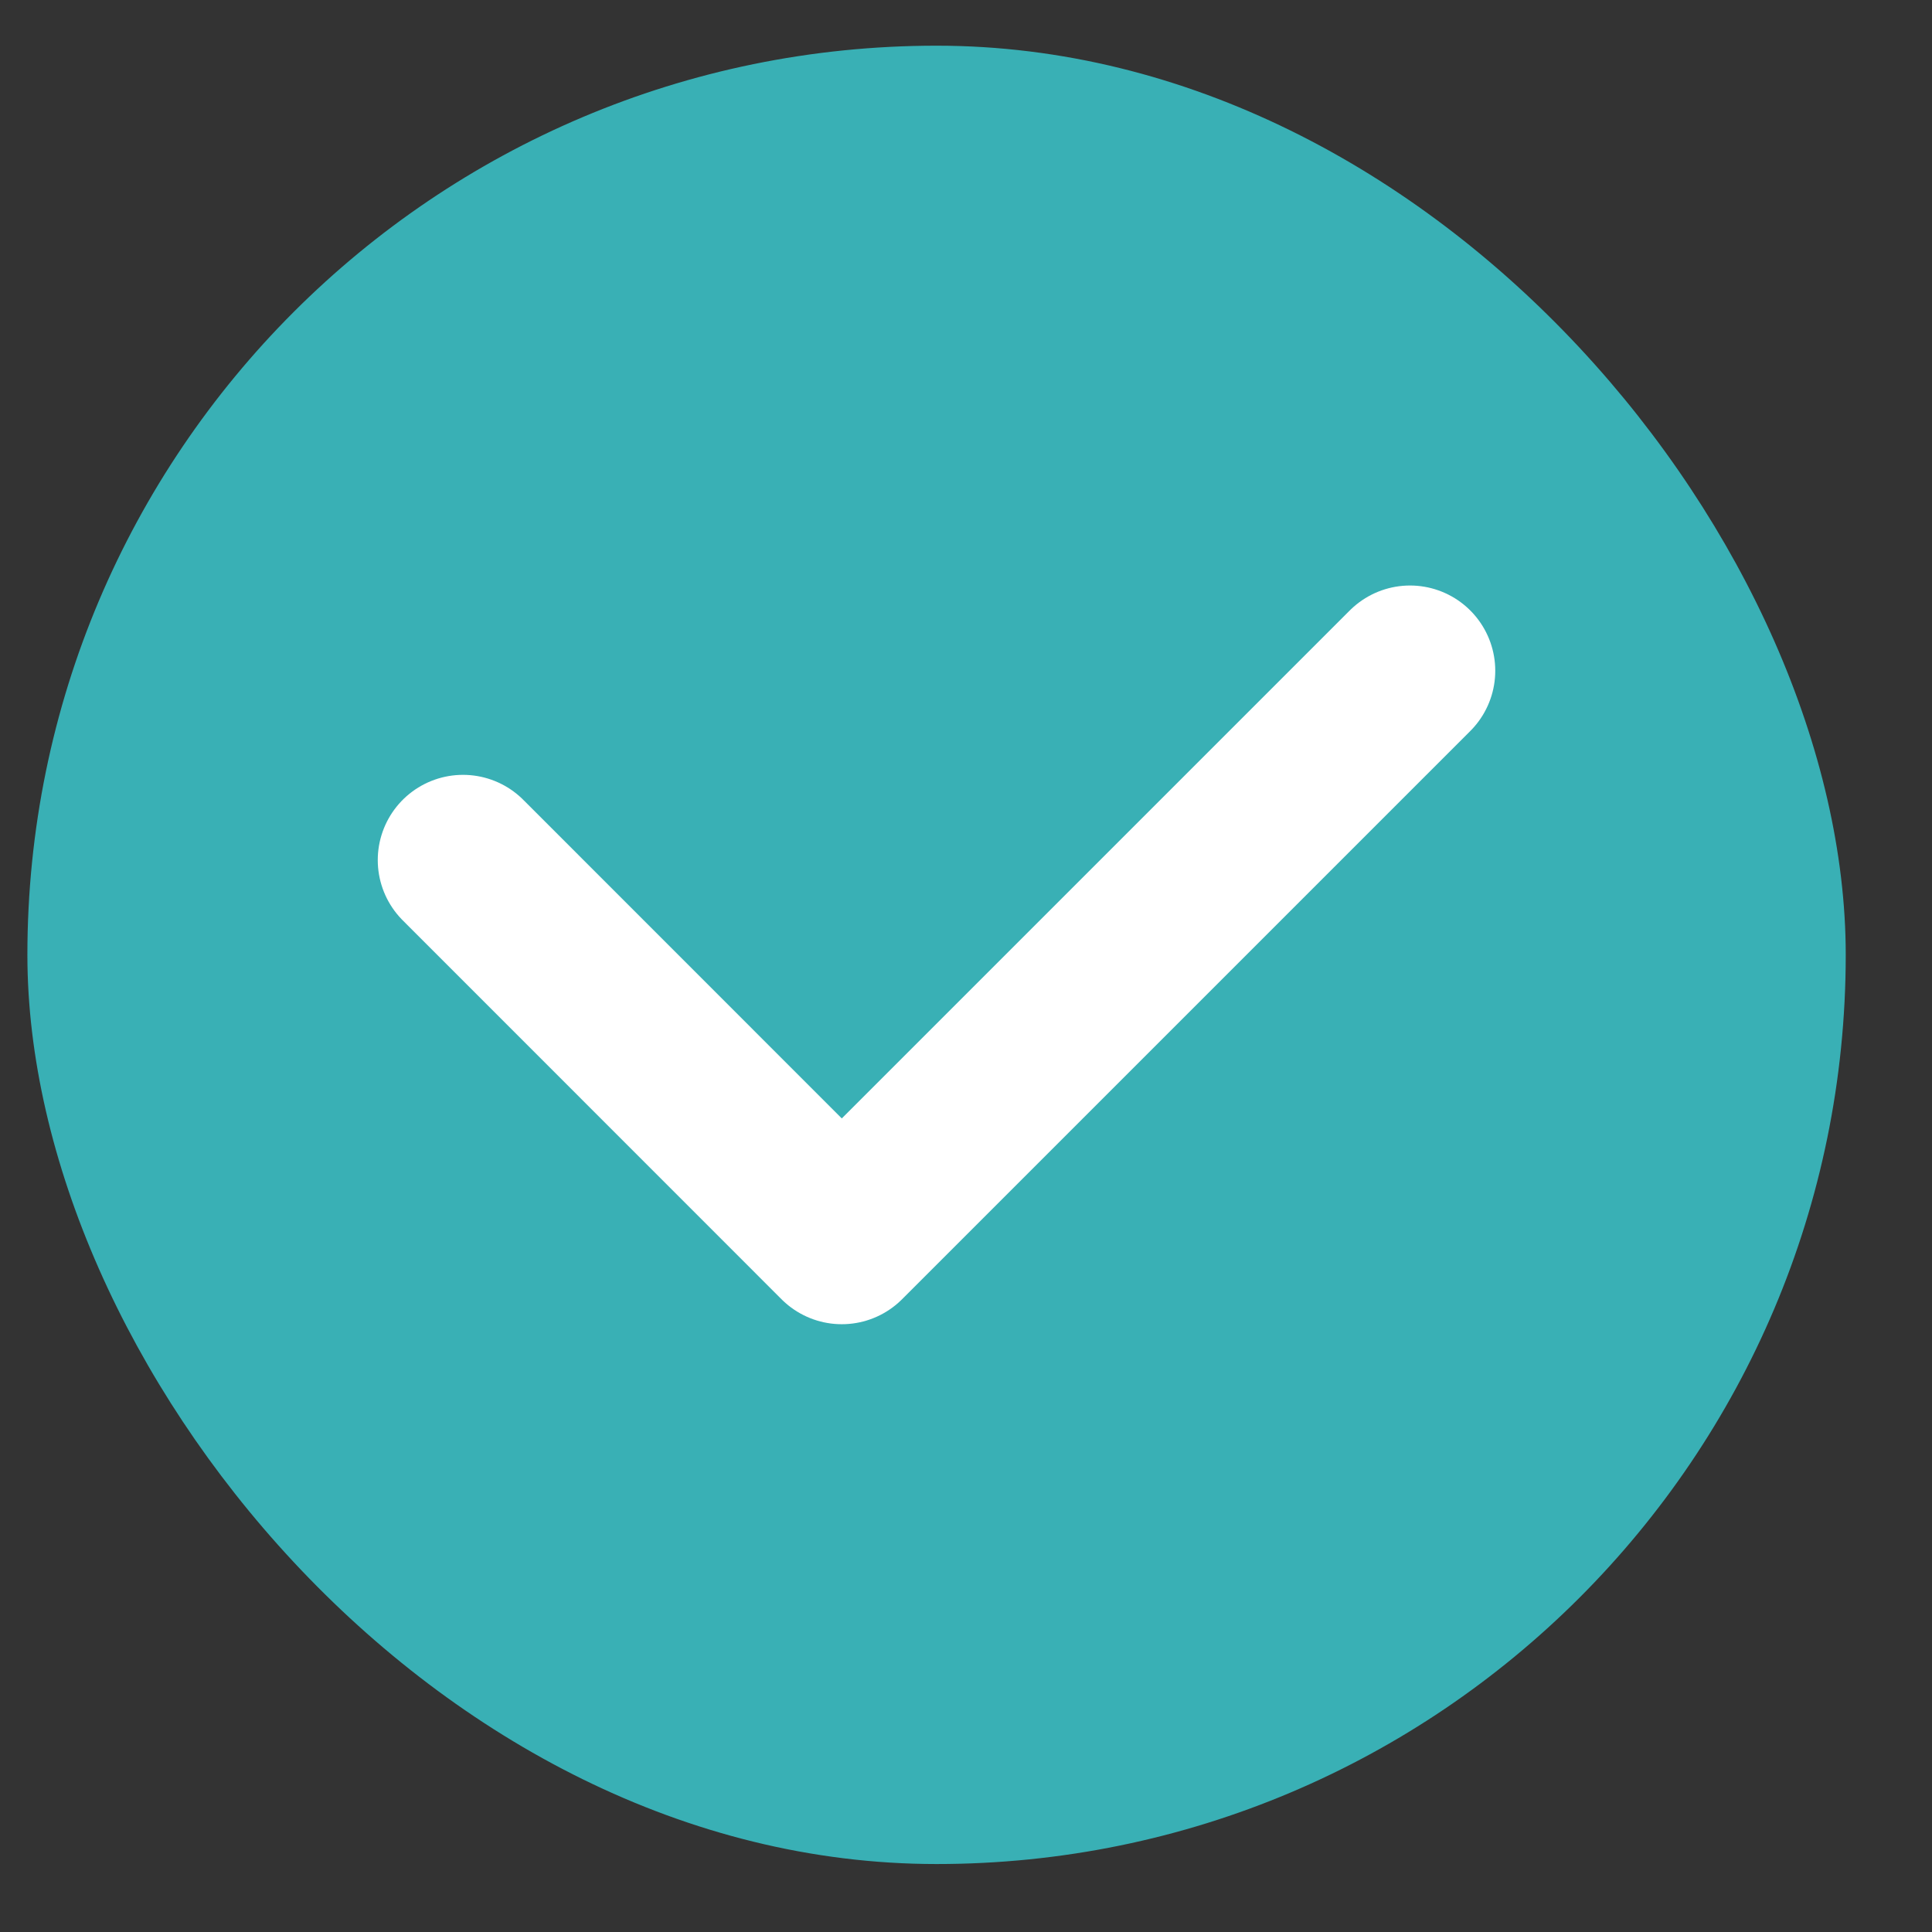 <svg width="17" height="17" viewBox="0 0 17 17" fill="none" xmlns="http://www.w3.org/2000/svg">
<rect x="0" y="0" width="17" height="17" fill="#333333" stroke="none"/>
<rect x="0.241" y="0.402" width="16" height="16" rx="8" fill="#39B0B5"/>
<path d="M4.074 7.568L7.407 10.902L12.407 5.902" stroke="white" stroke-width="1.5" stroke-linecap="round" stroke-linejoin="round"/>
</svg>
